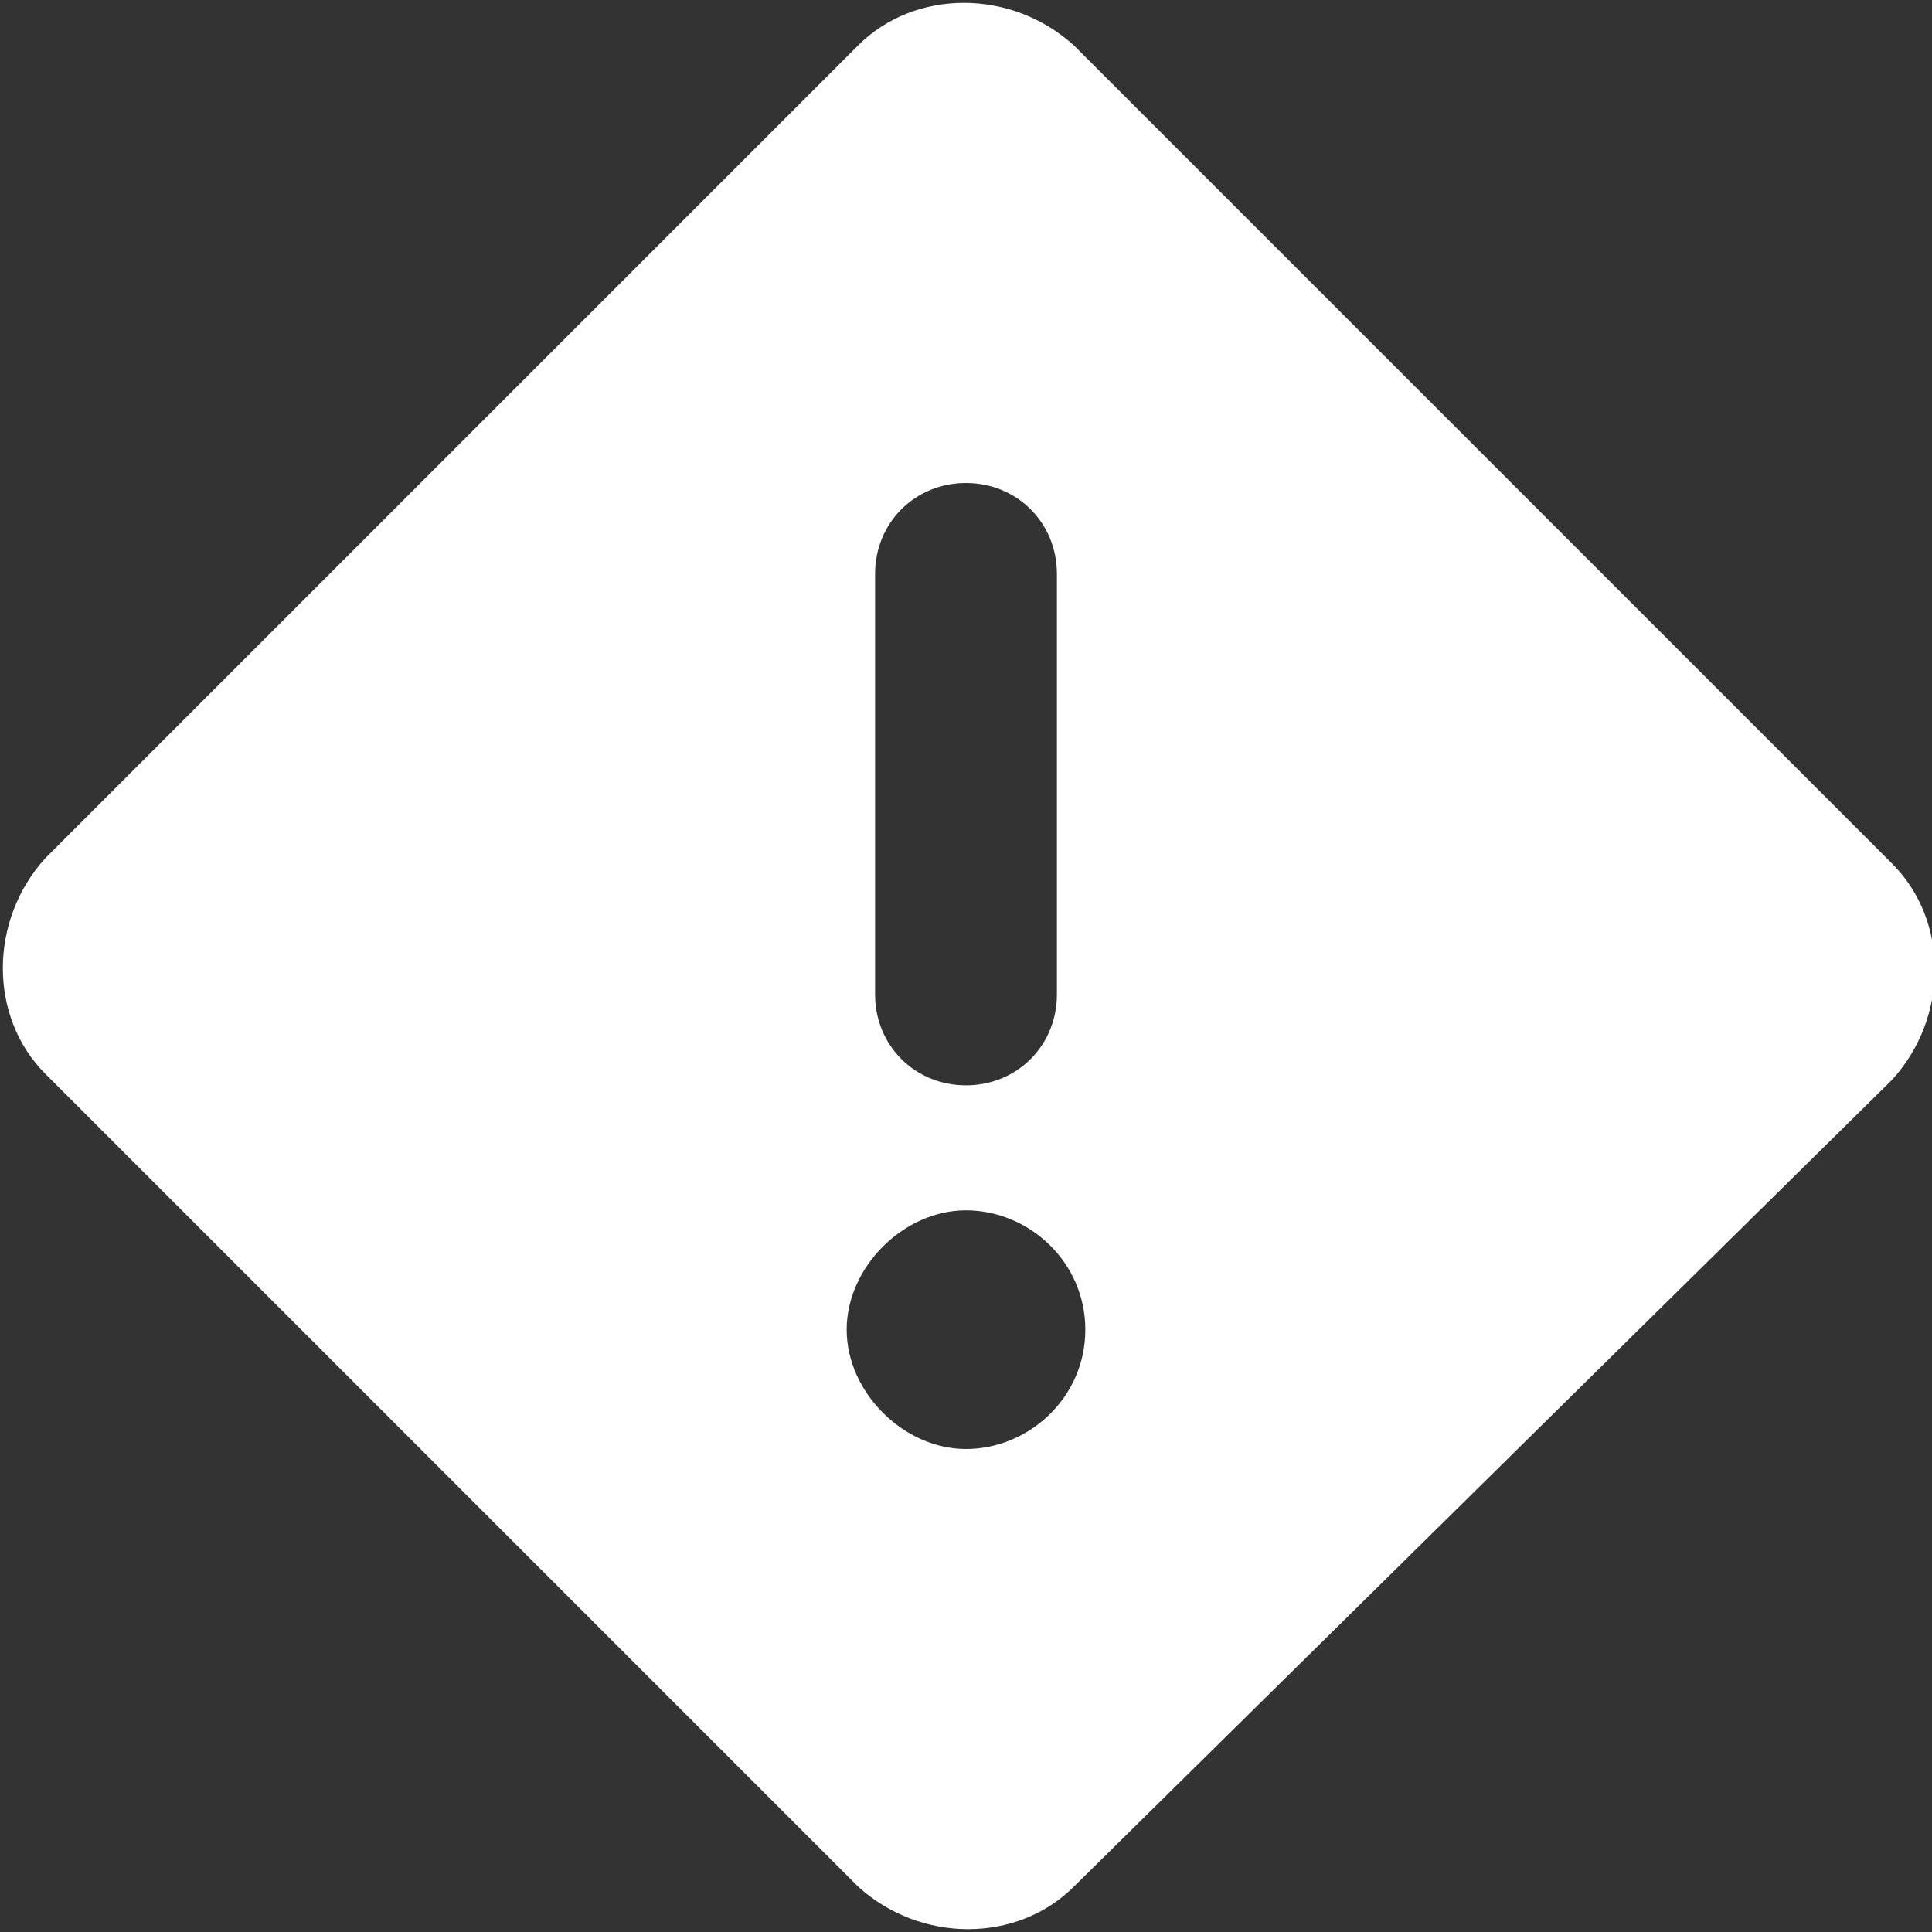 <?xml version="1.0" encoding="utf-8"?>
<!-- Generator: Adobe Illustrator 26.5.0, SVG Export Plug-In . SVG Version: 6.00 Build 0)  -->
<svg version="1.1" id="Ebene_1" xmlns="http://www.w3.org/2000/svg" xmlns:xlink="http://www.w3.org/1999/xlink" x="0px" y="0px"
	 viewBox="0 0 34 34" style="enable-background:new 0 0 34 34;" xml:space="preserve">
<rect x="0" y="0" width="34" height="34" fill="#333333" stroke="none"/>
<style type="text/css">
	.st0{fill:#FFFFFF;}
</style>
<path class="st0" d="M15.1,0.8c1-1,2.7-1,3.8,0l14.4,14.4c1,1,1,2.7,0,3.8L18.9,33.2c-1,1-2.7,1-3.8,0L0.8,18.9c-1-1-1-2.7,0-3.8
	L15.1,0.8L15.1,0.8z M17,8.5c-0.9,0-1.6,0.7-1.6,1.6v7.4c0,0.9,0.7,1.6,1.6,1.6s1.6-0.7,1.6-1.6v-7.4C18.6,9.2,17.9,8.5,17,8.5z
	 M19.1,23.4c0-1.2-1-2.1-2.1-2.1s-2.1,1-2.1,2.1s1,2.1,2.1,2.1S19.1,24.6,19.1,23.4z"/>
</svg>
